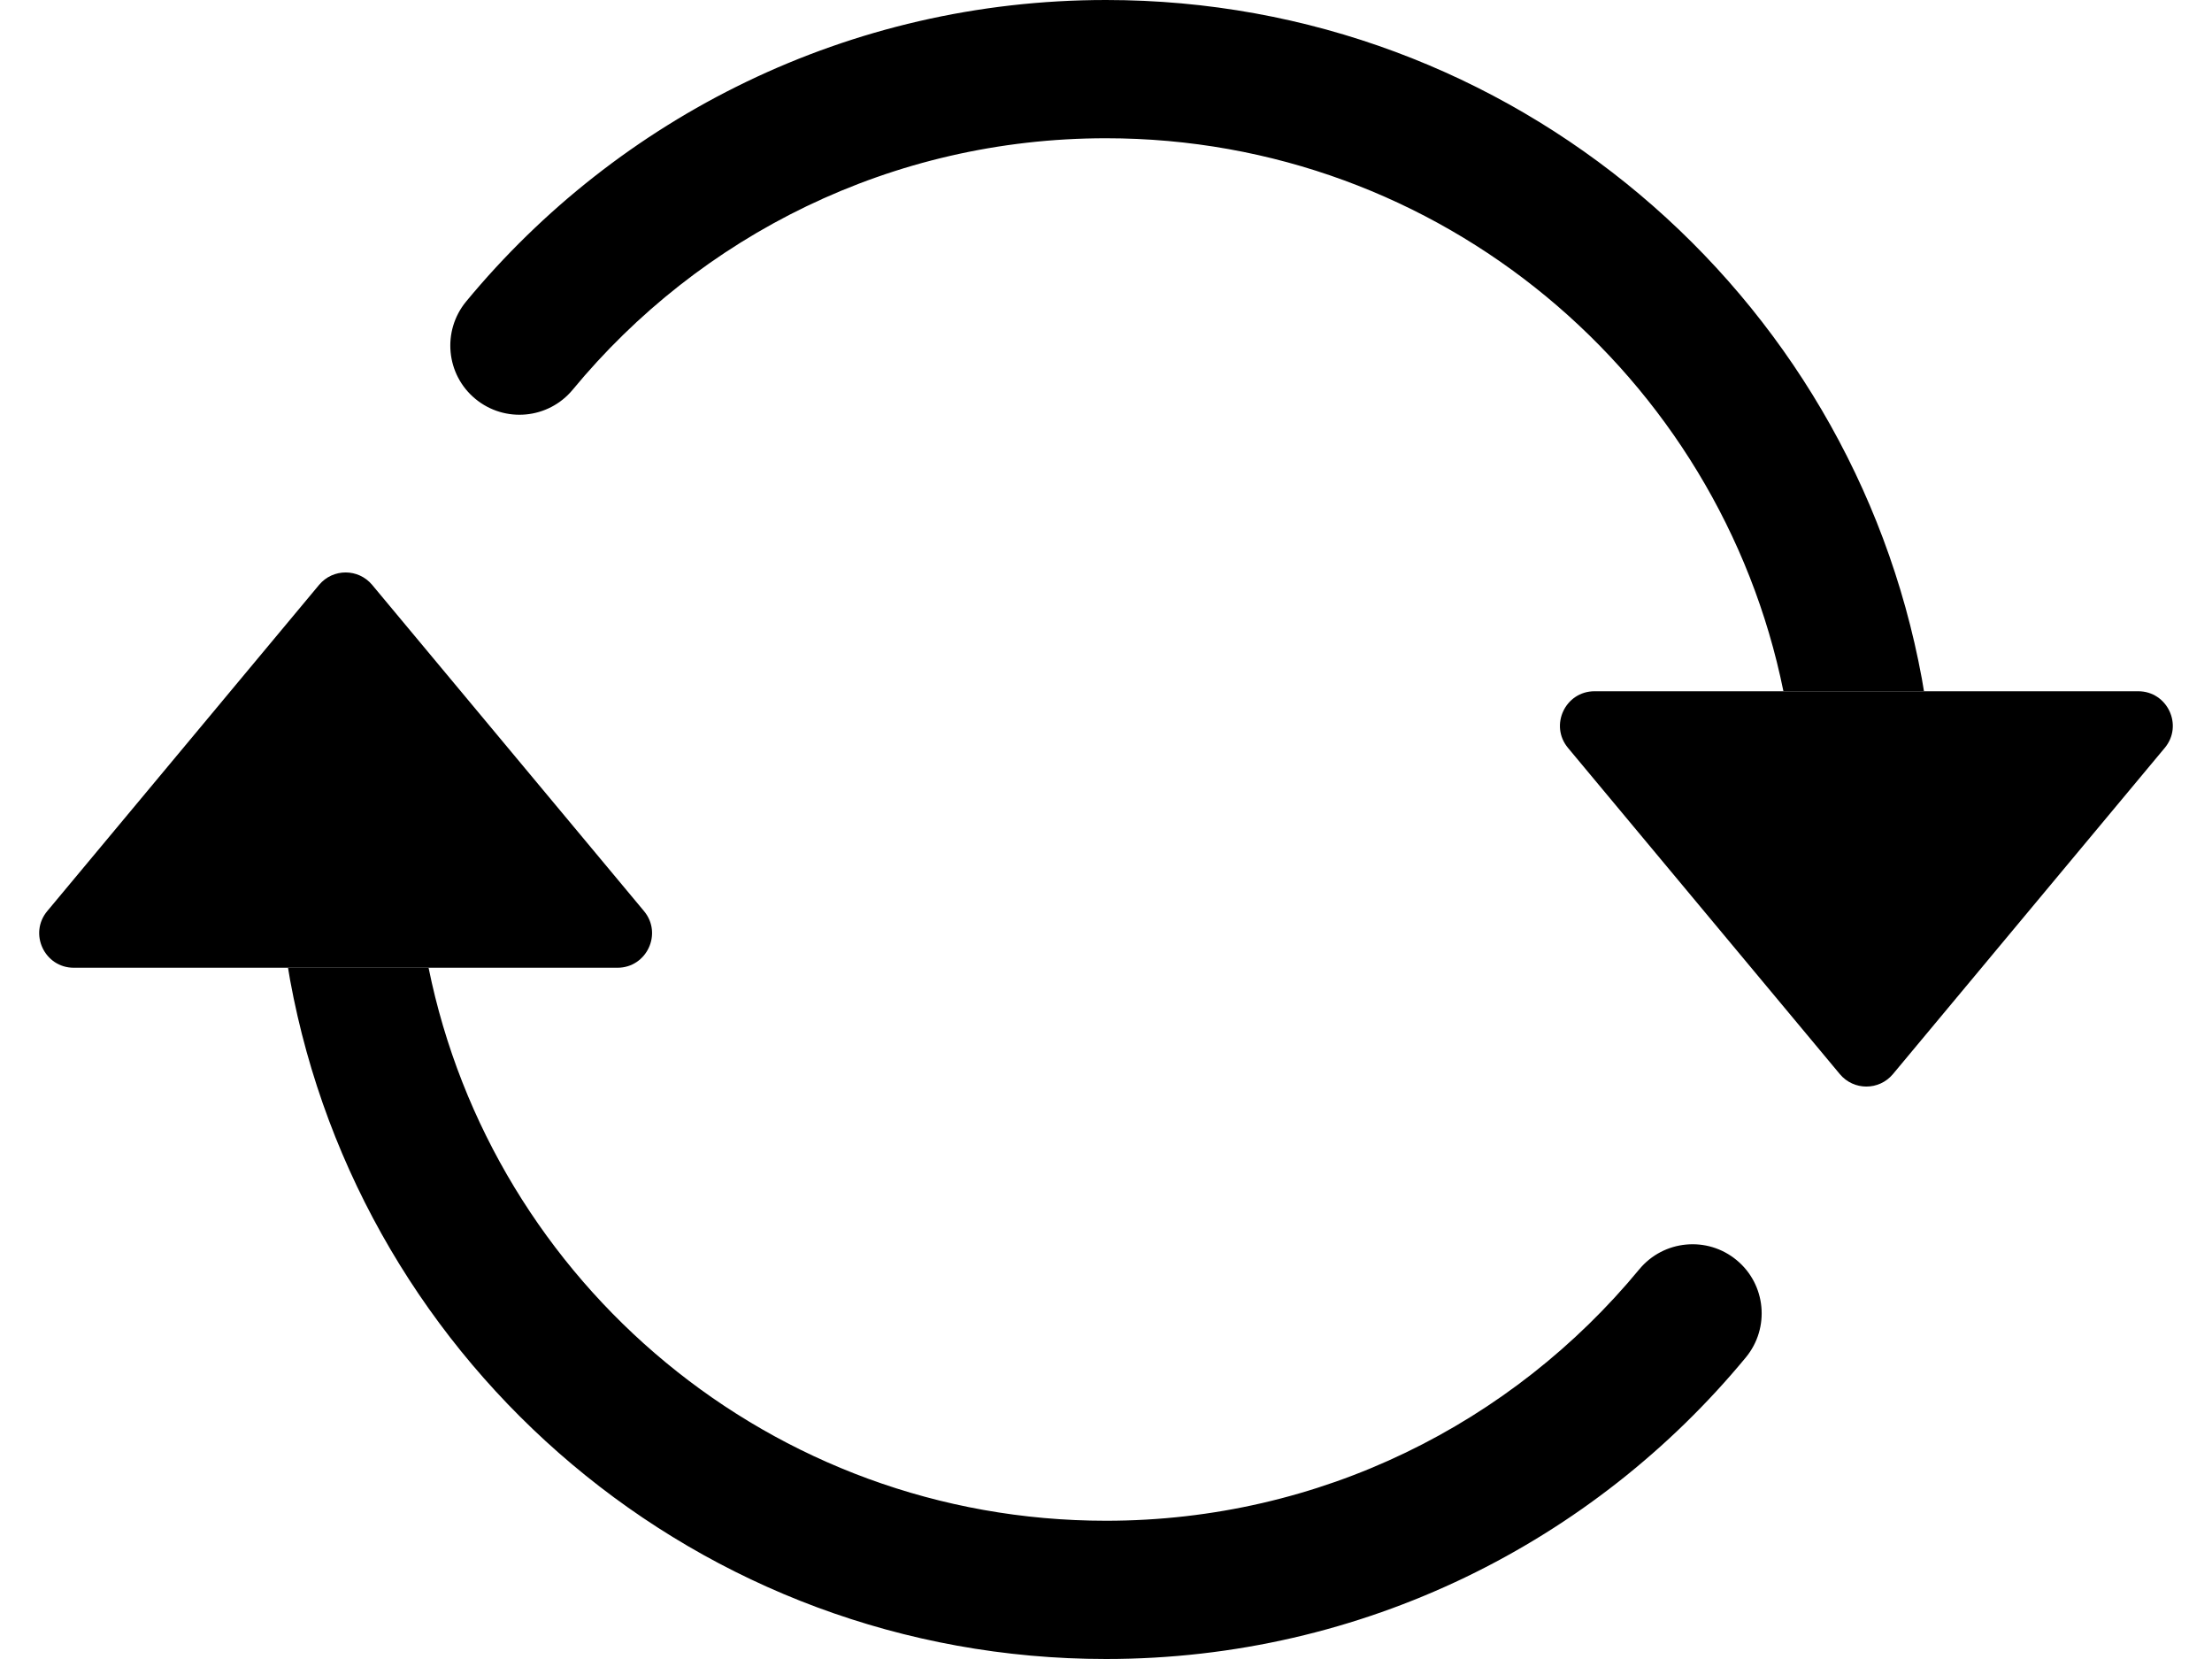 <svg width="24" height="18" viewBox="0 0 24 18" fill="none" xmlns="http://www.w3.org/2000/svg">
<path d="M17.301 7.5H23.199C23.517 7.5 23.691 7.871 23.487 8.115L20.538 11.654C20.388 11.834 20.112 11.834 19.962 11.654L17.013 8.115C16.809 7.871 16.983 7.5 17.301 7.5Z" fill="black"/>
<path d="M0.801 10.5H6.699C7.017 10.5 7.191 10.129 6.987 9.885L4.038 6.346C3.888 6.166 3.612 6.166 3.462 6.346L0.513 9.885C0.309 10.129 0.483 10.5 0.801 10.5Z" fill="black"/>
<path fill-rule="evenodd" clip-rule="evenodd" d="M12 1.5C9.671 1.5 7.591 2.56 6.214 4.228C5.95 4.547 5.478 4.592 5.158 4.328C4.839 4.065 4.794 3.592 5.057 3.272C6.707 1.275 9.205 0 12 0C16.413 0 20.082 3.175 20.852 7.364C20.86 7.41 20.868 7.455 20.875 7.5H19.35C18.656 4.077 15.628 1.5 12 1.5ZM4.65 10.5C5.344 13.923 8.372 16.5 12 16.5C14.329 16.5 16.409 15.44 17.786 13.772C18.05 13.453 18.523 13.408 18.842 13.672C19.161 13.935 19.206 14.408 18.942 14.728C17.293 16.725 14.795 18 12 18C7.587 18 3.918 14.825 3.148 10.636C3.14 10.59 3.132 10.545 3.125 10.5H4.65Z" fill="black"/>
</svg>
